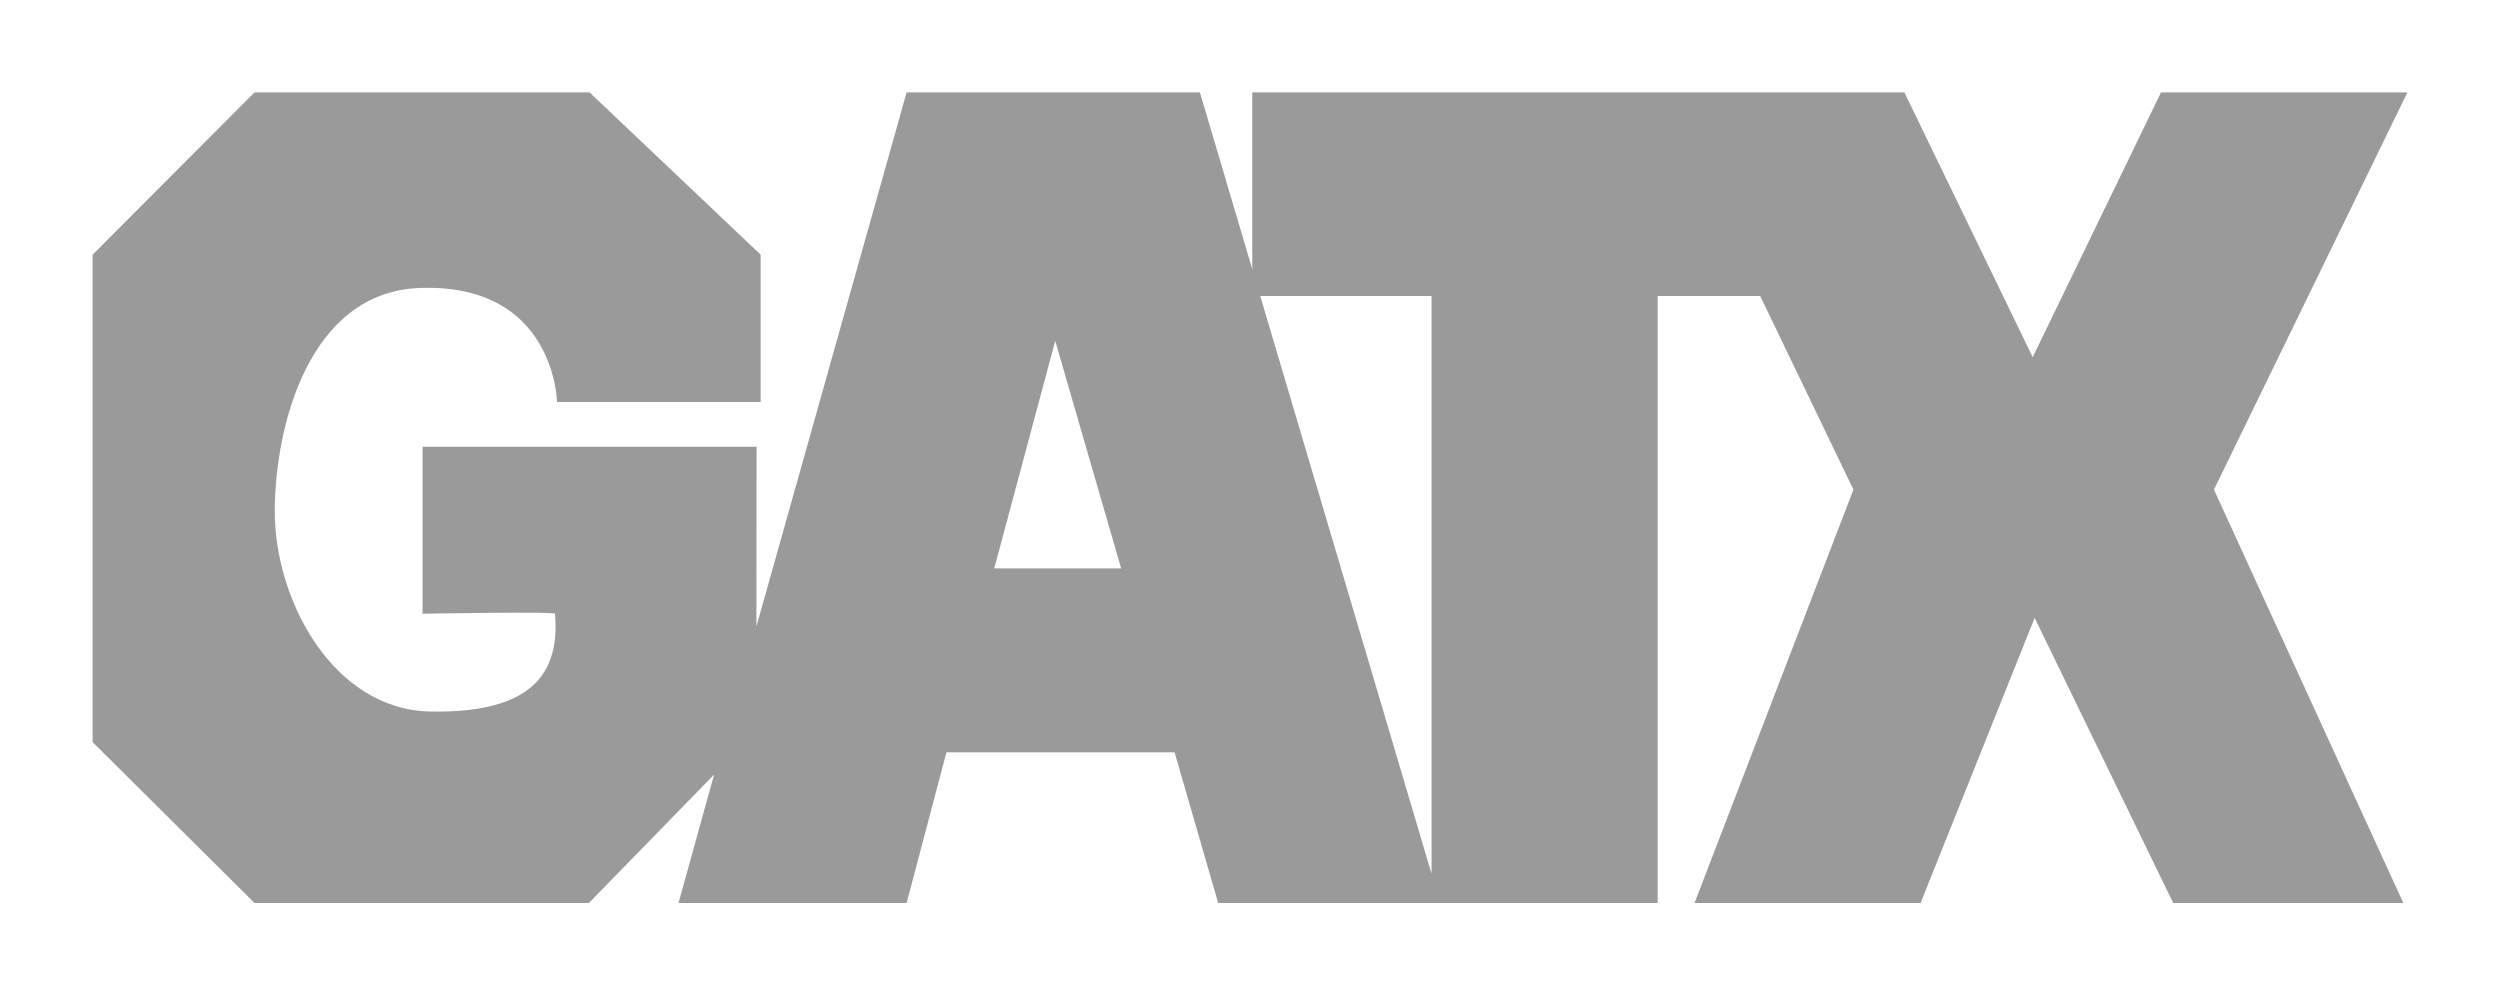 <?xml version="1.0" encoding="UTF-8" standalone="no"?>
<!-- Created with Inkscape (http://www.inkscape.org/) -->
<svg xmlns:svg="http://www.w3.org/2000/svg" xmlns="http://www.w3.org/2000/svg" version="1.0" width="956.693" height="380.906" id="svg2">
  <defs id="defs4"/>
  <g transform="translate(267.398,-143.887)" id="layer1">
    <path d="M 653.862,179.24 L 559.567,179.24 L 510.47,280.574 L 461.361,179.24 L 211.828,179.24 L 211.828,246.945 L 191.782,179.24 L 79.546,179.24 L 22.053,383.655 L 22.134,314.846 L -105.698,314.846 L -105.698,378.756 C -105.698,378.756 -55.094,377.836 -55.014,378.756 C -53.093,401.424 -63.605,416.835 -102.546,416.18 C -140.005,415.582 -162.5,373.293 -162.247,339.055 C -162.075,307.049 -149.263,255.456 -106.468,254.076 C -54.945,252.397 -54.243,297.721 -54.243,297.721 L 23.686,297.721 L 23.686,241.356 L -41.799,179.24 L -170.01,179.24 L -231.965,241.356 L -231.965,427.865 L -170.01,489.44 L -42.041,489.44 L 5.872,440.297 L -7.745,489.44 L 79.546,489.44 L 94.784,431.798 L 181.915,431.798 L 182.076,431.74 L 198.775,489.44 L 366.951,489.44 L 366.951,257.158 L 406.18,257.158 L 441.867,331.246 L 381.063,489.44 L 467.56,489.44 L 511.217,380.332 L 564.236,489.44 L 652.298,489.44 L 579.831,331.246 L 653.862,179.24 M 113.082,361.39 L 136.417,274.34 L 161.639,361.39 L 161.708,361.551 L 161.639,361.39 L 113.082,361.39 M 280.43,478.284 L 214.864,257.158 L 280.43,257.158 L 280.43,478.284" id="path3875" style="fill:#9a9a9a;fill-opacity:1;fill-rule:nonzero;stroke:none"/>
  </g>
<style xmlns="" type="text/css" id="igtranslator-color"/></svg>